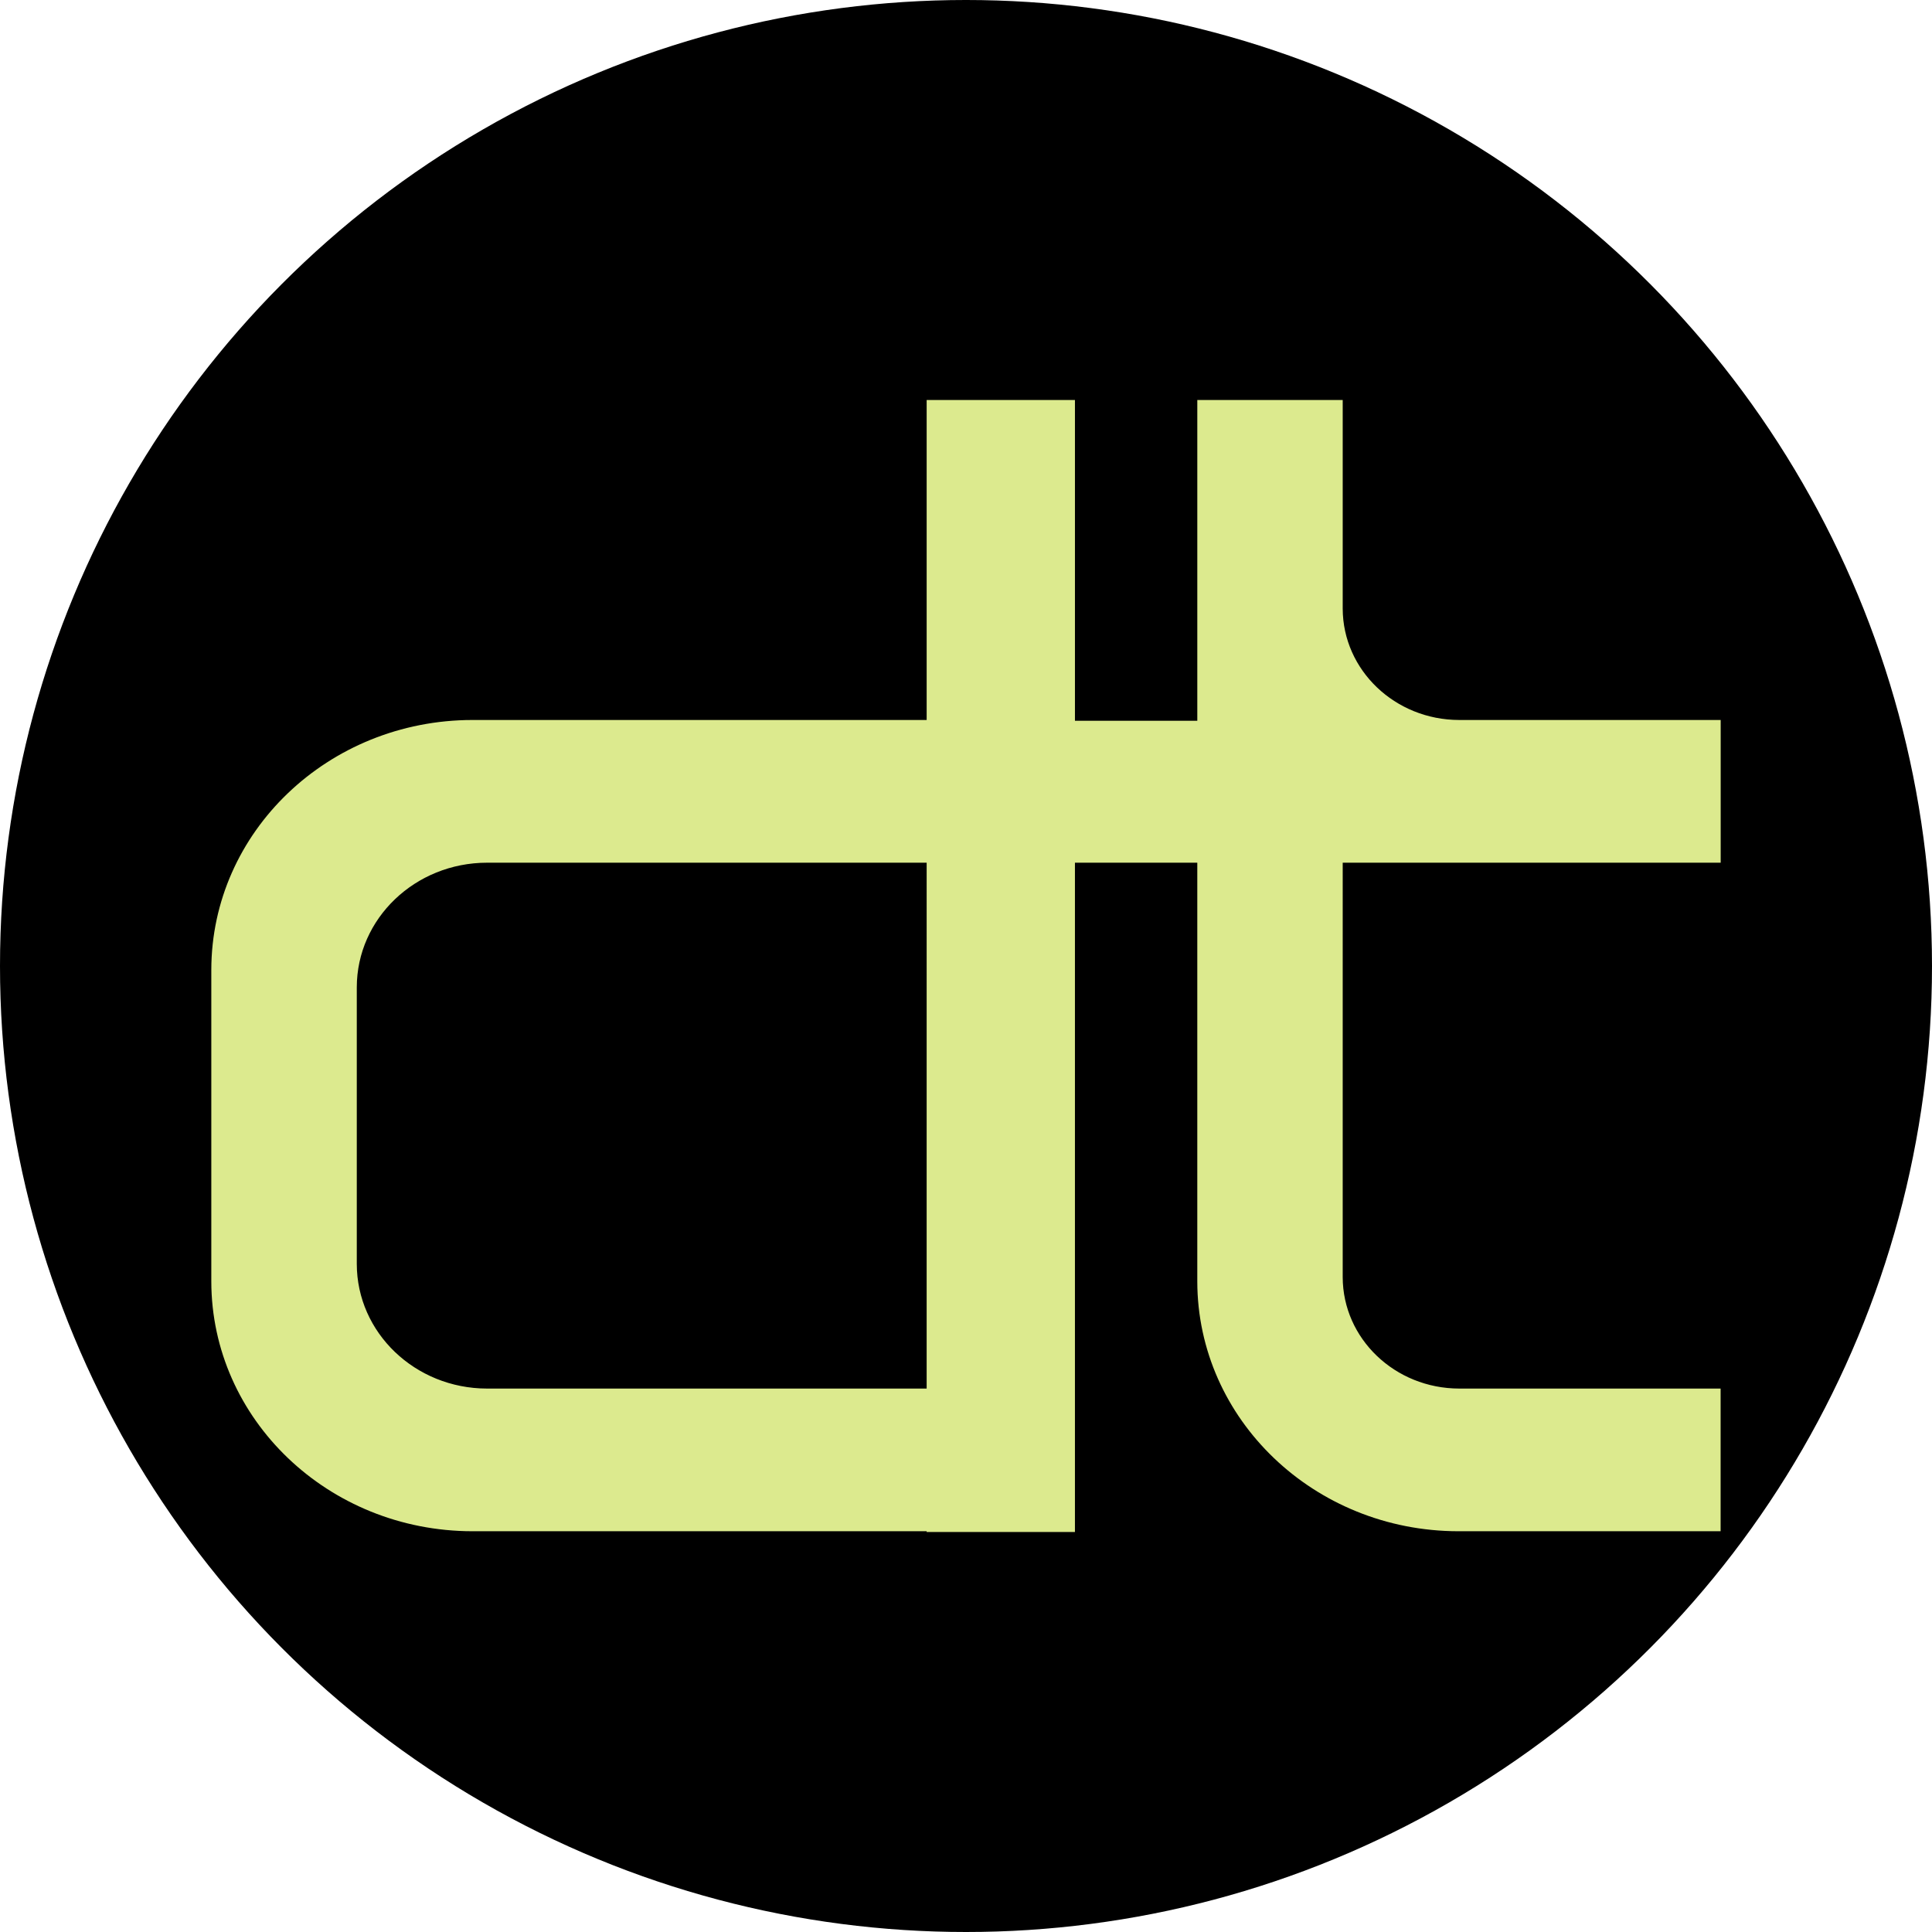 <?xml version="1.0" encoding="UTF-8" standalone="no"?>
<svg
   width="256"
   height="256"
   viewBox="0 0 256 256"
   fill="none"
   version="1.1"
   id="svg924"
   sodipodi:docname="Dtravel TRVL Coin Icon 256x256.svg"
   inkscape:version="1.1 (c68e22c387, 2021-05-23)"
   xmlns:inkscape="http://www.inkscape.org/namespaces/inkscape"
   xmlns:sodipodi="http://sodipodi.sourceforge.net/DTD/sodipodi-0.dtd"
   xmlns="http://www.w3.org/2000/svg"
   xmlns:svg="http://www.w3.org/2000/svg">
  <defs
     id="defs928" />
  <sodipodi:namedview
     id="namedview926"
     pagecolor="#ffffff"
     bordercolor="#666666"
     borderopacity="1.0"
     inkscape:pageshadow="2"
     inkscape:pageopacity="0.0"
     inkscape:pagecheckerboard="0"
     showgrid="false"
     inkscape:zoom="0.93359375"
     inkscape:cx="254.3933"
     inkscape:cy="167.6318"
     inkscape:window-width="1366"
     inkscape:window-height="705"
     inkscape:window-x="-8"
     inkscape:window-y="-8"
     inkscape:window-maximized="1"
     inkscape:current-layer="svg924" />
  <circle
     style="fill:#000000;stroke-width:4"
     id="path1027"
     cx="128"
     cy="128"
     r="128" />
  <path
     d="M 228,114.313 V 95.402 h -34.644 c -8.517,-0.008 -15.423,-6.61 -15.44,-14.76 v -27.642 h -19.267 v 42.508 h -16.213 v -42.508 h -19.649 v 42.402 H 62.593 c -19.097,0.02 -34.572,14.829 -34.593,33.106 v 41.289 c 0.025,18.272 15.5,33.081 34.593,33.101 H 122.786 V 203 h 19.649 v -88.687 h 16.213 v 55.484 c 0.025,18.272 15.491,33.077 34.585,33.101 h 34.758 v -18.906 h -34.635 c -8.525,-0.008 -15.432,-6.618 -15.44,-14.777 V 114.313 Z M 122.786,183.992 H 64.53 c -9.527,-0.012 -17.245,-7.399 -17.254,-16.516 v -36.651 c 0.008,-9.113 7.731,-16.504 17.254,-16.512 h 58.257 z"
     fill="#dcea8e"
     id="path922"
     style="stroke-width:4.879" />
</svg>
